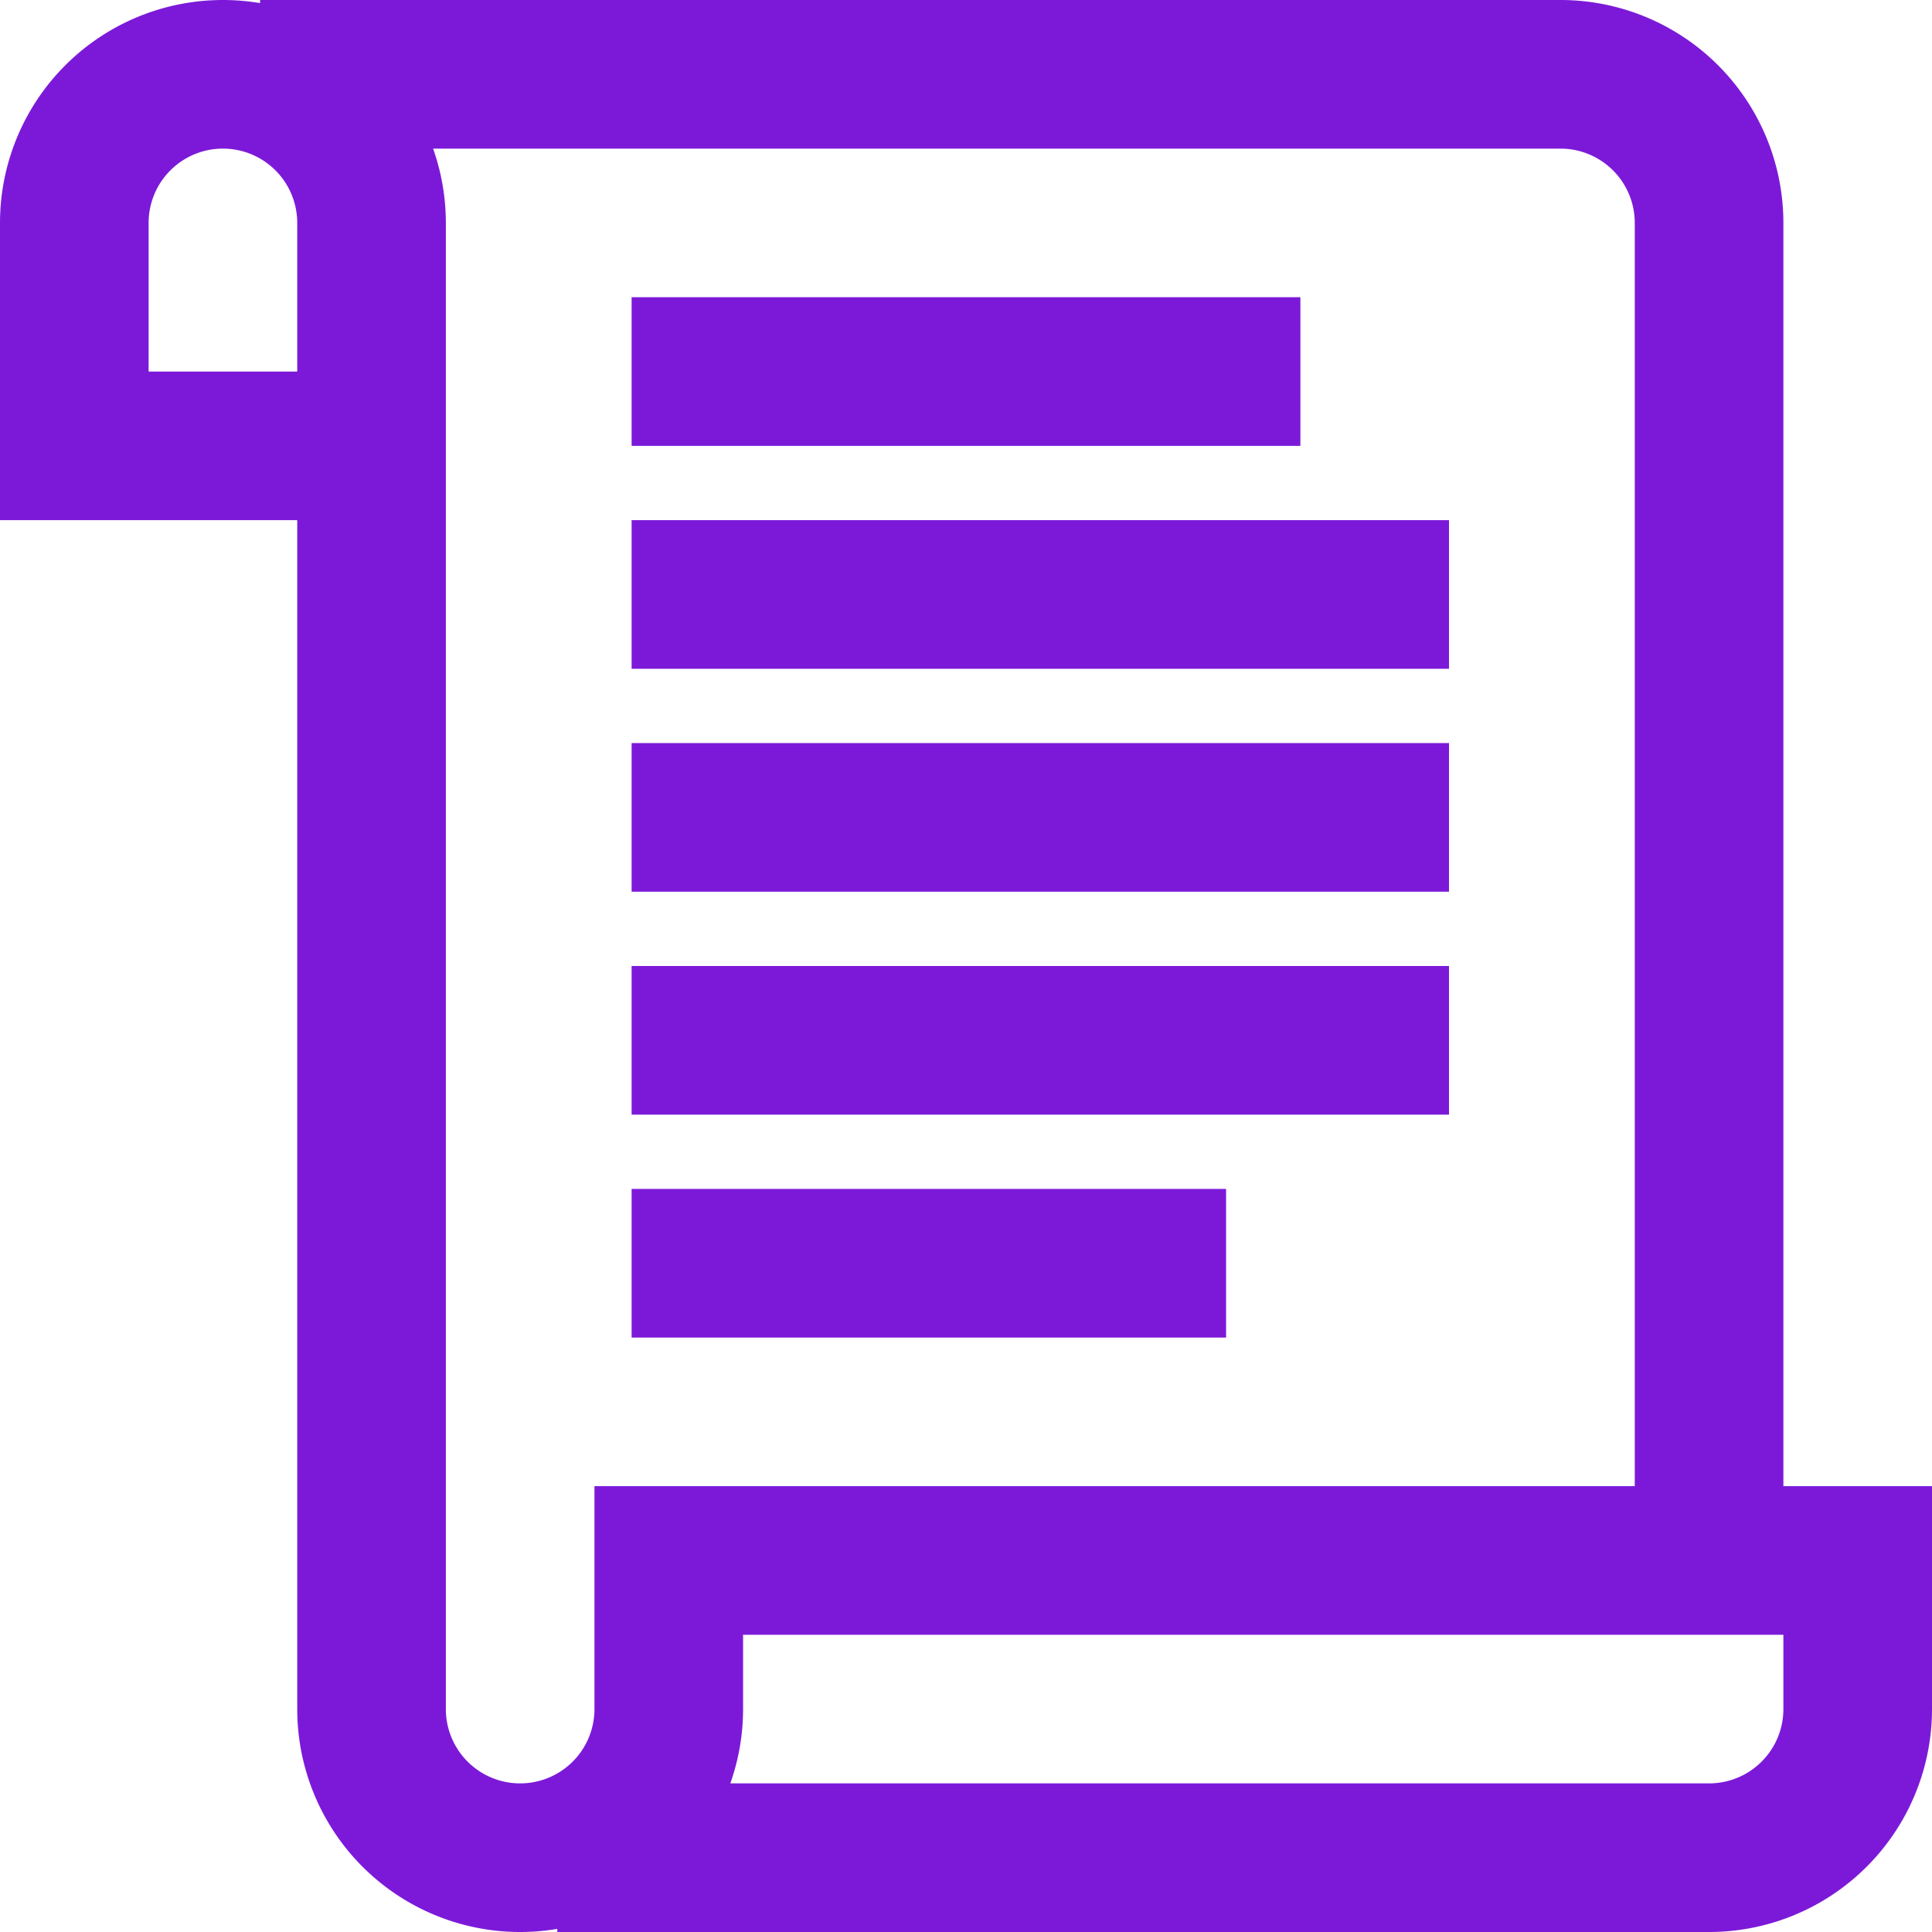 <svg xmlns="http://www.w3.org/2000/svg" viewBox="0 0 26 26"><defs><style>.cls-1{fill:none;stroke:#7c19d9;stroke-miterlimit:10;stroke-width:2px;}</style></defs><g id="Layer_2" data-name="Layer 2"><g id="Current"><path class="cls-1" d="M3.5,1H21a2,2,0,0,1,2,2V20.5M7.5,25H23a2,2,0,0,0,2-2V21H9v2a2,2,0,0,1-4,0V3H5A2,2,0,0,0,1,3V6H4.5m4-1h9m-9,12h8m-8-9h11m-11,6h11m-11-3h11"/></g></g></svg>